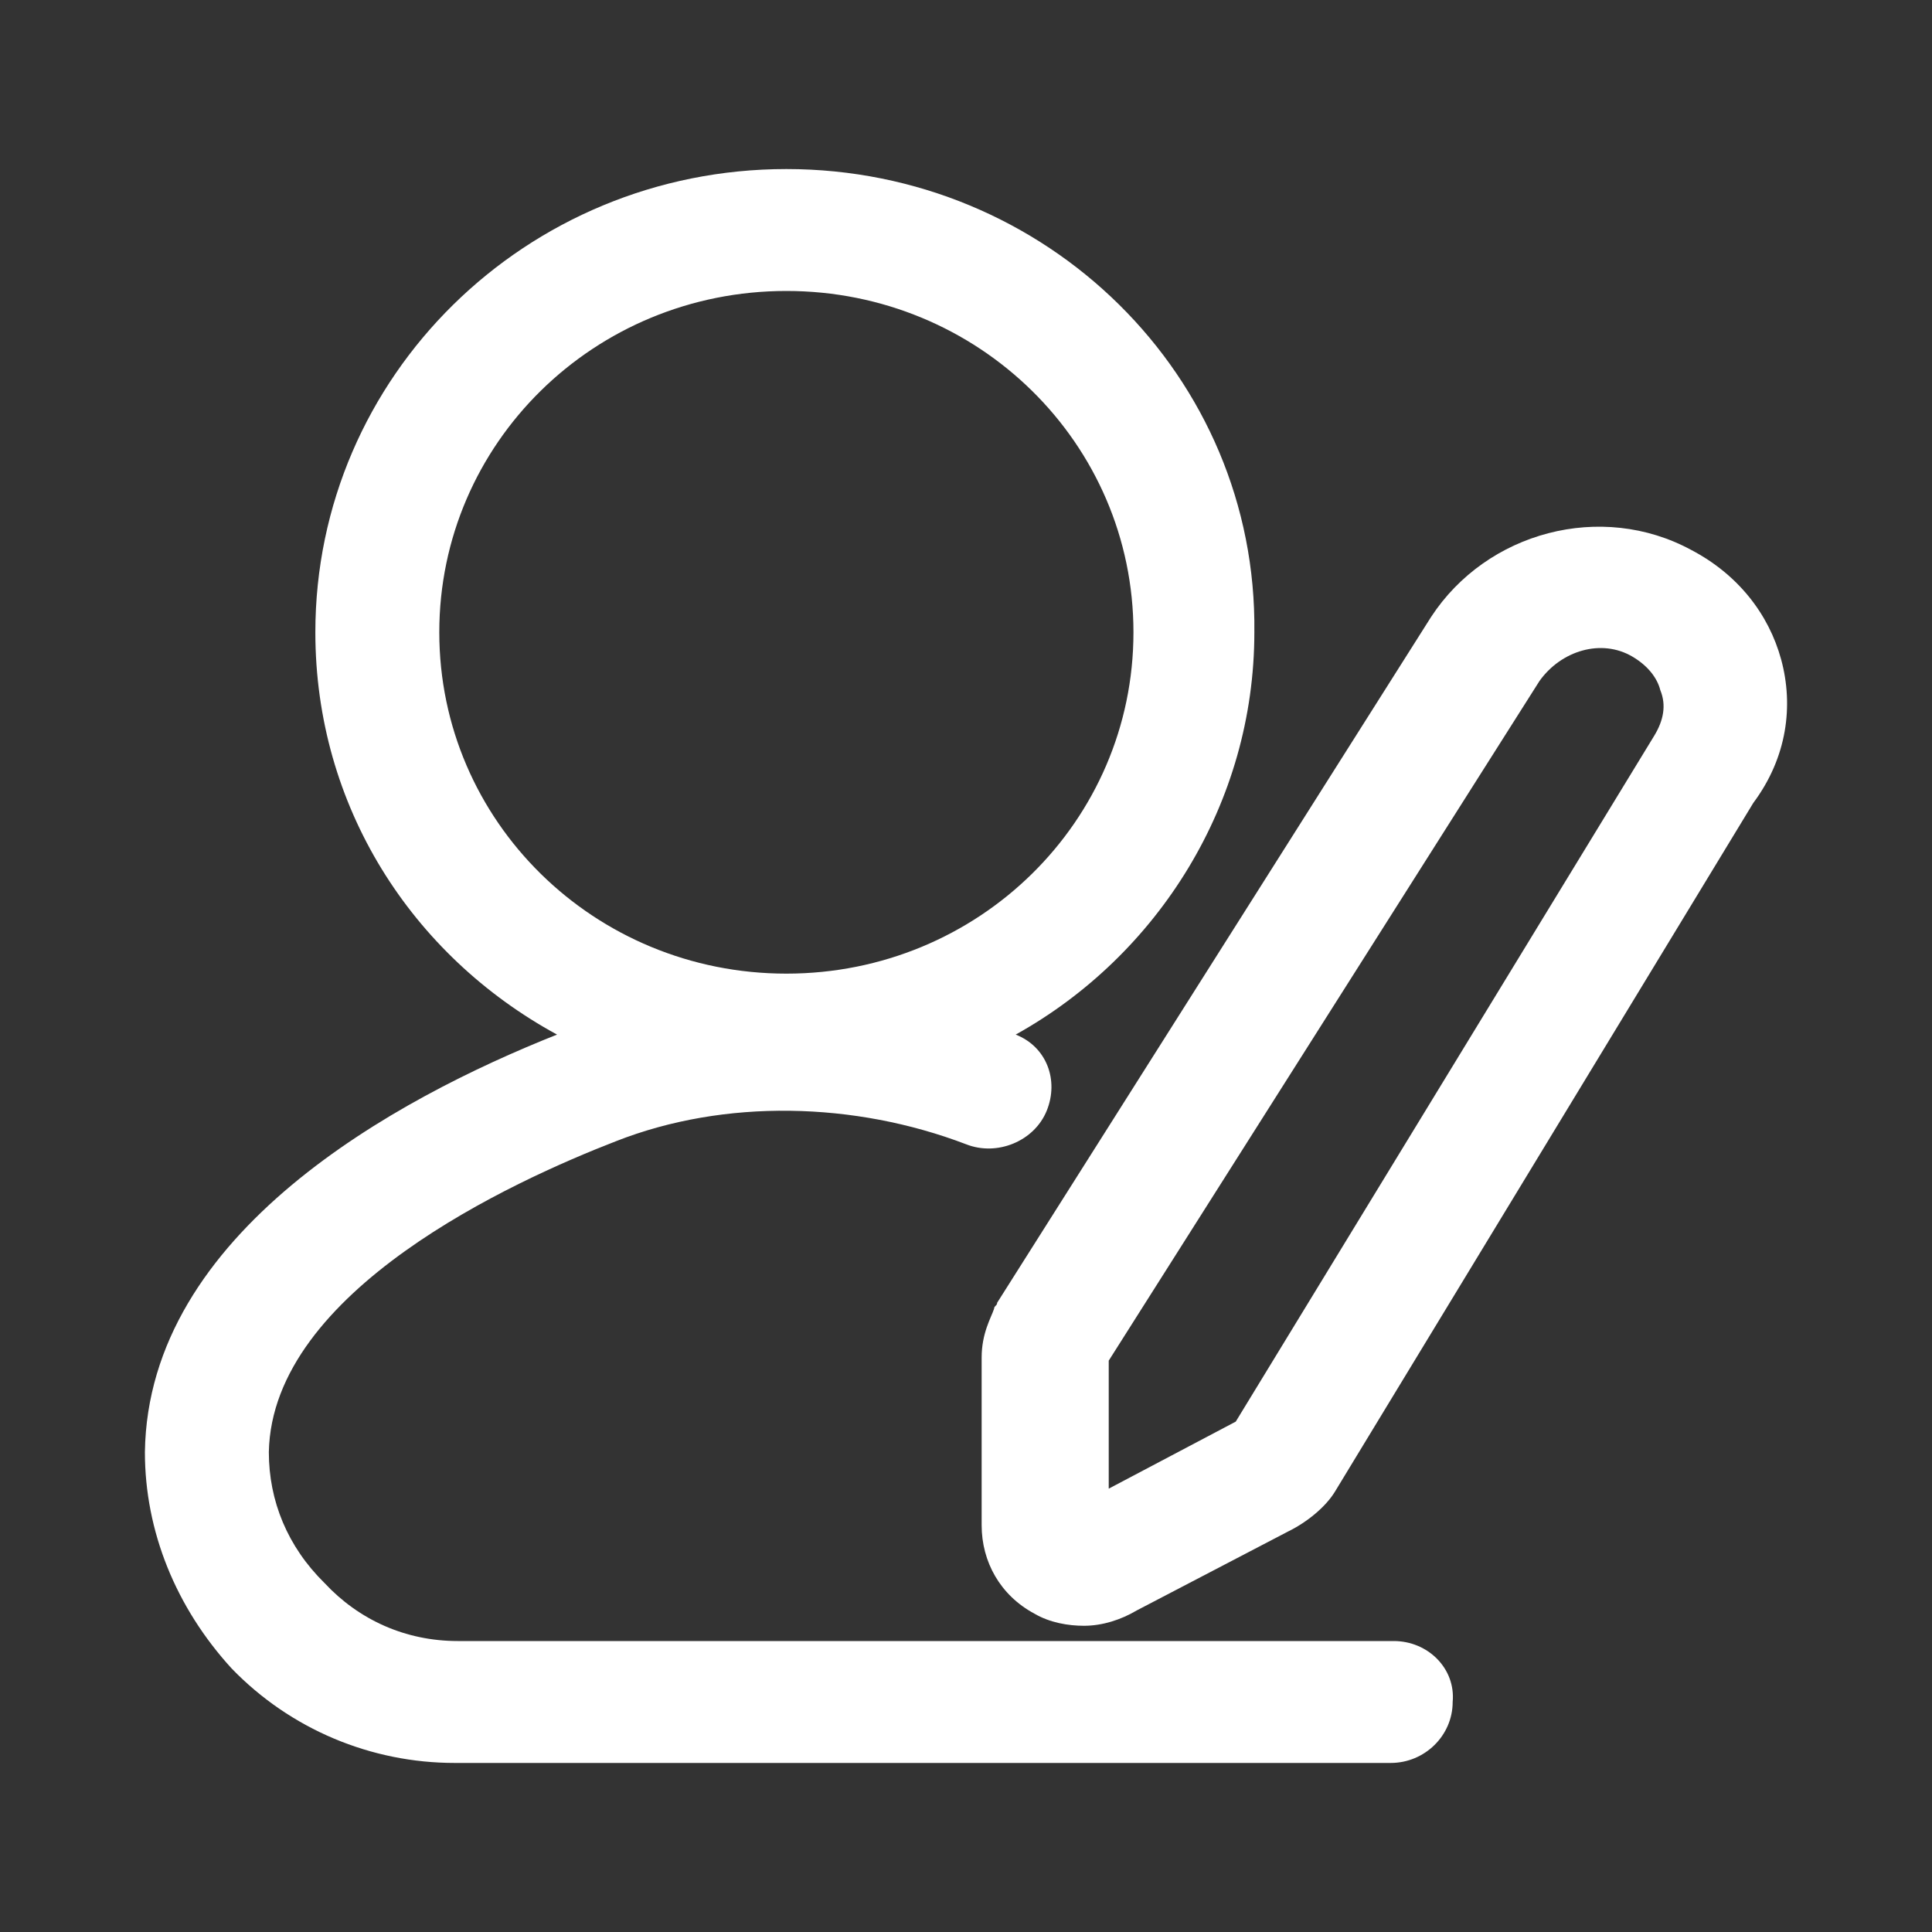 <svg width="40" height="40" viewBox="0 0 40 40" fill="none" xmlns="http://www.w3.org/2000/svg">
<rect x="0" y="0" width="40" height="40" fill="#333333" stroke="none"/>
<path d="M36.878 13.658C36.621 12.712 35.979 11.891 35.017 11.387C33.156 10.377 30.782 11.008 29.628 12.775L20.645 26.972C20.645 27.035 20.581 27.035 20.581 27.098C20.517 27.287 20.324 27.603 20.324 28.107V31.578C20.324 32.335 20.709 33.029 21.415 33.408C21.736 33.597 22.121 33.66 22.442 33.66C22.826 33.66 23.211 33.534 23.532 33.344L26.676 31.704C27.061 31.515 27.446 31.199 27.638 30.884L36.3 16.624C37.006 15.677 37.134 14.604 36.878 13.658ZM34.247 15.236L25.585 29.433L22.955 30.821V28.171L31.873 14.1C32.322 13.469 33.156 13.216 33.798 13.595C34.119 13.784 34.311 14.037 34.375 14.289C34.504 14.604 34.44 14.92 34.247 15.236Z" fill="white"/>
<path d="M28.857 33.976H9.48C8.39 33.976 7.427 33.534 6.721 32.777C5.951 32.02 5.566 31.073 5.566 30.064C5.631 26.72 10.635 24.448 12.752 23.628C14.998 22.745 17.693 22.808 20.003 23.691C20.644 23.944 21.414 23.628 21.671 22.997C21.927 22.366 21.671 21.672 21.029 21.42C23.981 19.779 25.97 16.624 25.97 13.091C26.034 7.791 21.671 3.5 16.281 3.5C10.892 3.5 6.529 7.791 6.529 13.091C6.529 16.687 8.518 19.779 11.533 21.42C8.197 22.745 3.064 25.521 3 30.064C3 31.705 3.642 33.282 4.796 34.544C6.016 35.806 7.684 36.5 9.416 36.5H28.793C29.498 36.5 30.076 35.932 30.076 35.238C30.14 34.544 29.563 33.976 28.857 33.976ZM9.095 13.091C9.095 9.179 12.303 6.024 16.281 6.024C20.259 6.024 23.467 9.179 23.467 13.091C23.467 17.003 20.259 20.158 16.281 20.158C12.303 20.158 9.095 17.003 9.095 13.091Z" fill="white"/>
</svg>
